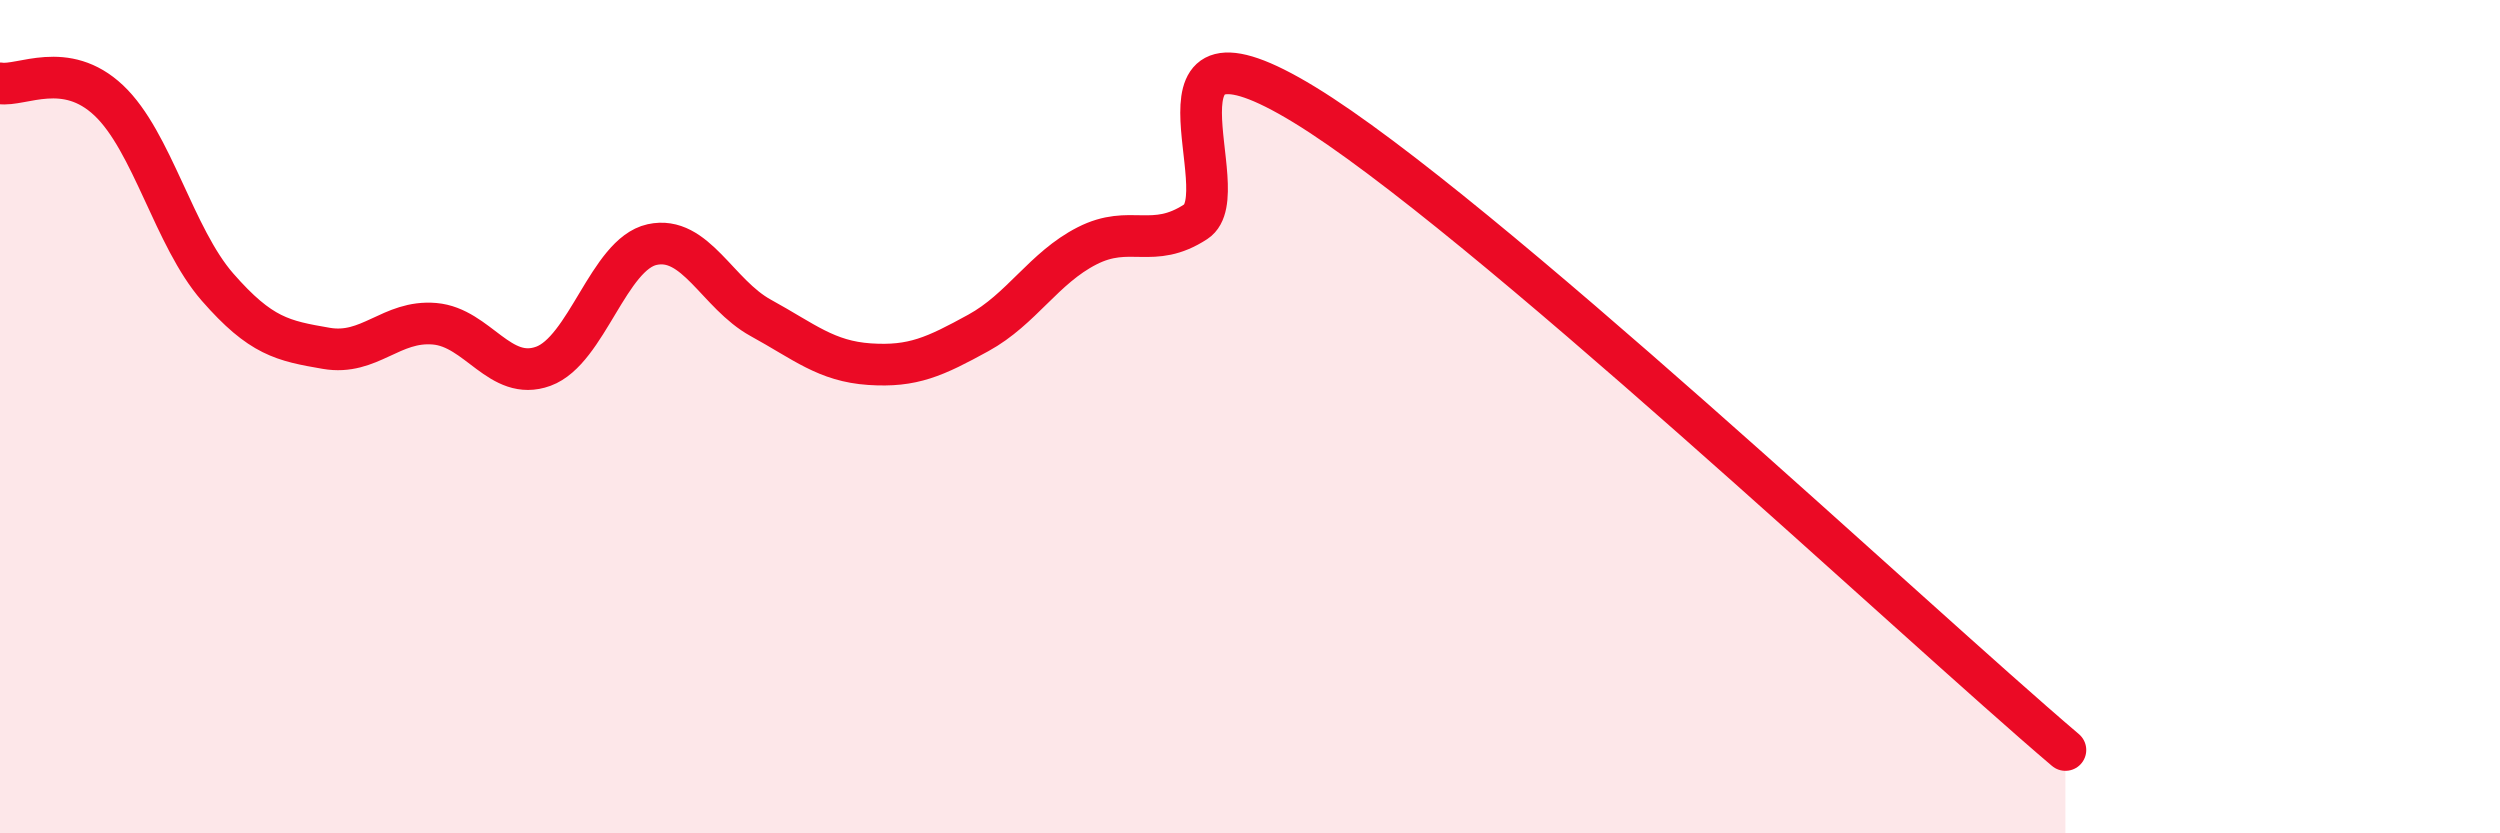 
    <svg width="60" height="20" viewBox="0 0 60 20" xmlns="http://www.w3.org/2000/svg">
      <path
        d="M 0,2 C 0.52,2.08 1.57,1.43 2.61,2.41 C 3.65,3.39 4.18,5.7 5.22,6.89 C 6.26,8.08 6.79,8.18 7.83,8.36 C 8.87,8.54 9.39,7.68 10.43,7.77 C 11.47,7.86 12,9.17 13.04,8.79 C 14.08,8.41 14.61,6.1 15.65,5.87 C 16.69,5.64 17.22,7.06 18.26,7.63 C 19.3,8.2 19.83,8.67 20.87,8.74 C 21.91,8.81 22.44,8.56 23.48,7.99 C 24.52,7.42 25.05,6.43 26.09,5.9 C 27.13,5.37 27.66,6 28.7,5.32 C 29.74,4.64 27.13,-0.03 31.3,2.51 C 35.47,5.05 45.92,14.9 49.57,18L49.57 20L0 20Z"
        fill="#EB0A25"
        opacity="0.1"
        stroke-linecap="round"
        stroke-linejoin="round"
      />
      <path
        d="M 0,2 C 0.52,2.08 1.57,1.43 2.61,2.41 C 3.65,3.39 4.18,5.7 5.22,6.89 C 6.26,8.08 6.79,8.18 7.83,8.36 C 8.87,8.54 9.39,7.68 10.43,7.77 C 11.47,7.86 12,9.17 13.04,8.79 C 14.08,8.41 14.61,6.1 15.65,5.87 C 16.69,5.64 17.22,7.06 18.26,7.63 C 19.3,8.2 19.83,8.67 20.87,8.74 C 21.91,8.81 22.44,8.56 23.48,7.99 C 24.52,7.42 25.05,6.43 26.09,5.9 C 27.13,5.37 27.66,6 28.7,5.32 C 29.74,4.64 27.13,-0.03 31.3,2.51 C 35.47,5.05 45.92,14.9 49.57,18"
        stroke="#EB0A25"
        stroke-width="1"
        fill="none"
        stroke-linecap="round"
        stroke-linejoin="round"
      />
    </svg>
  